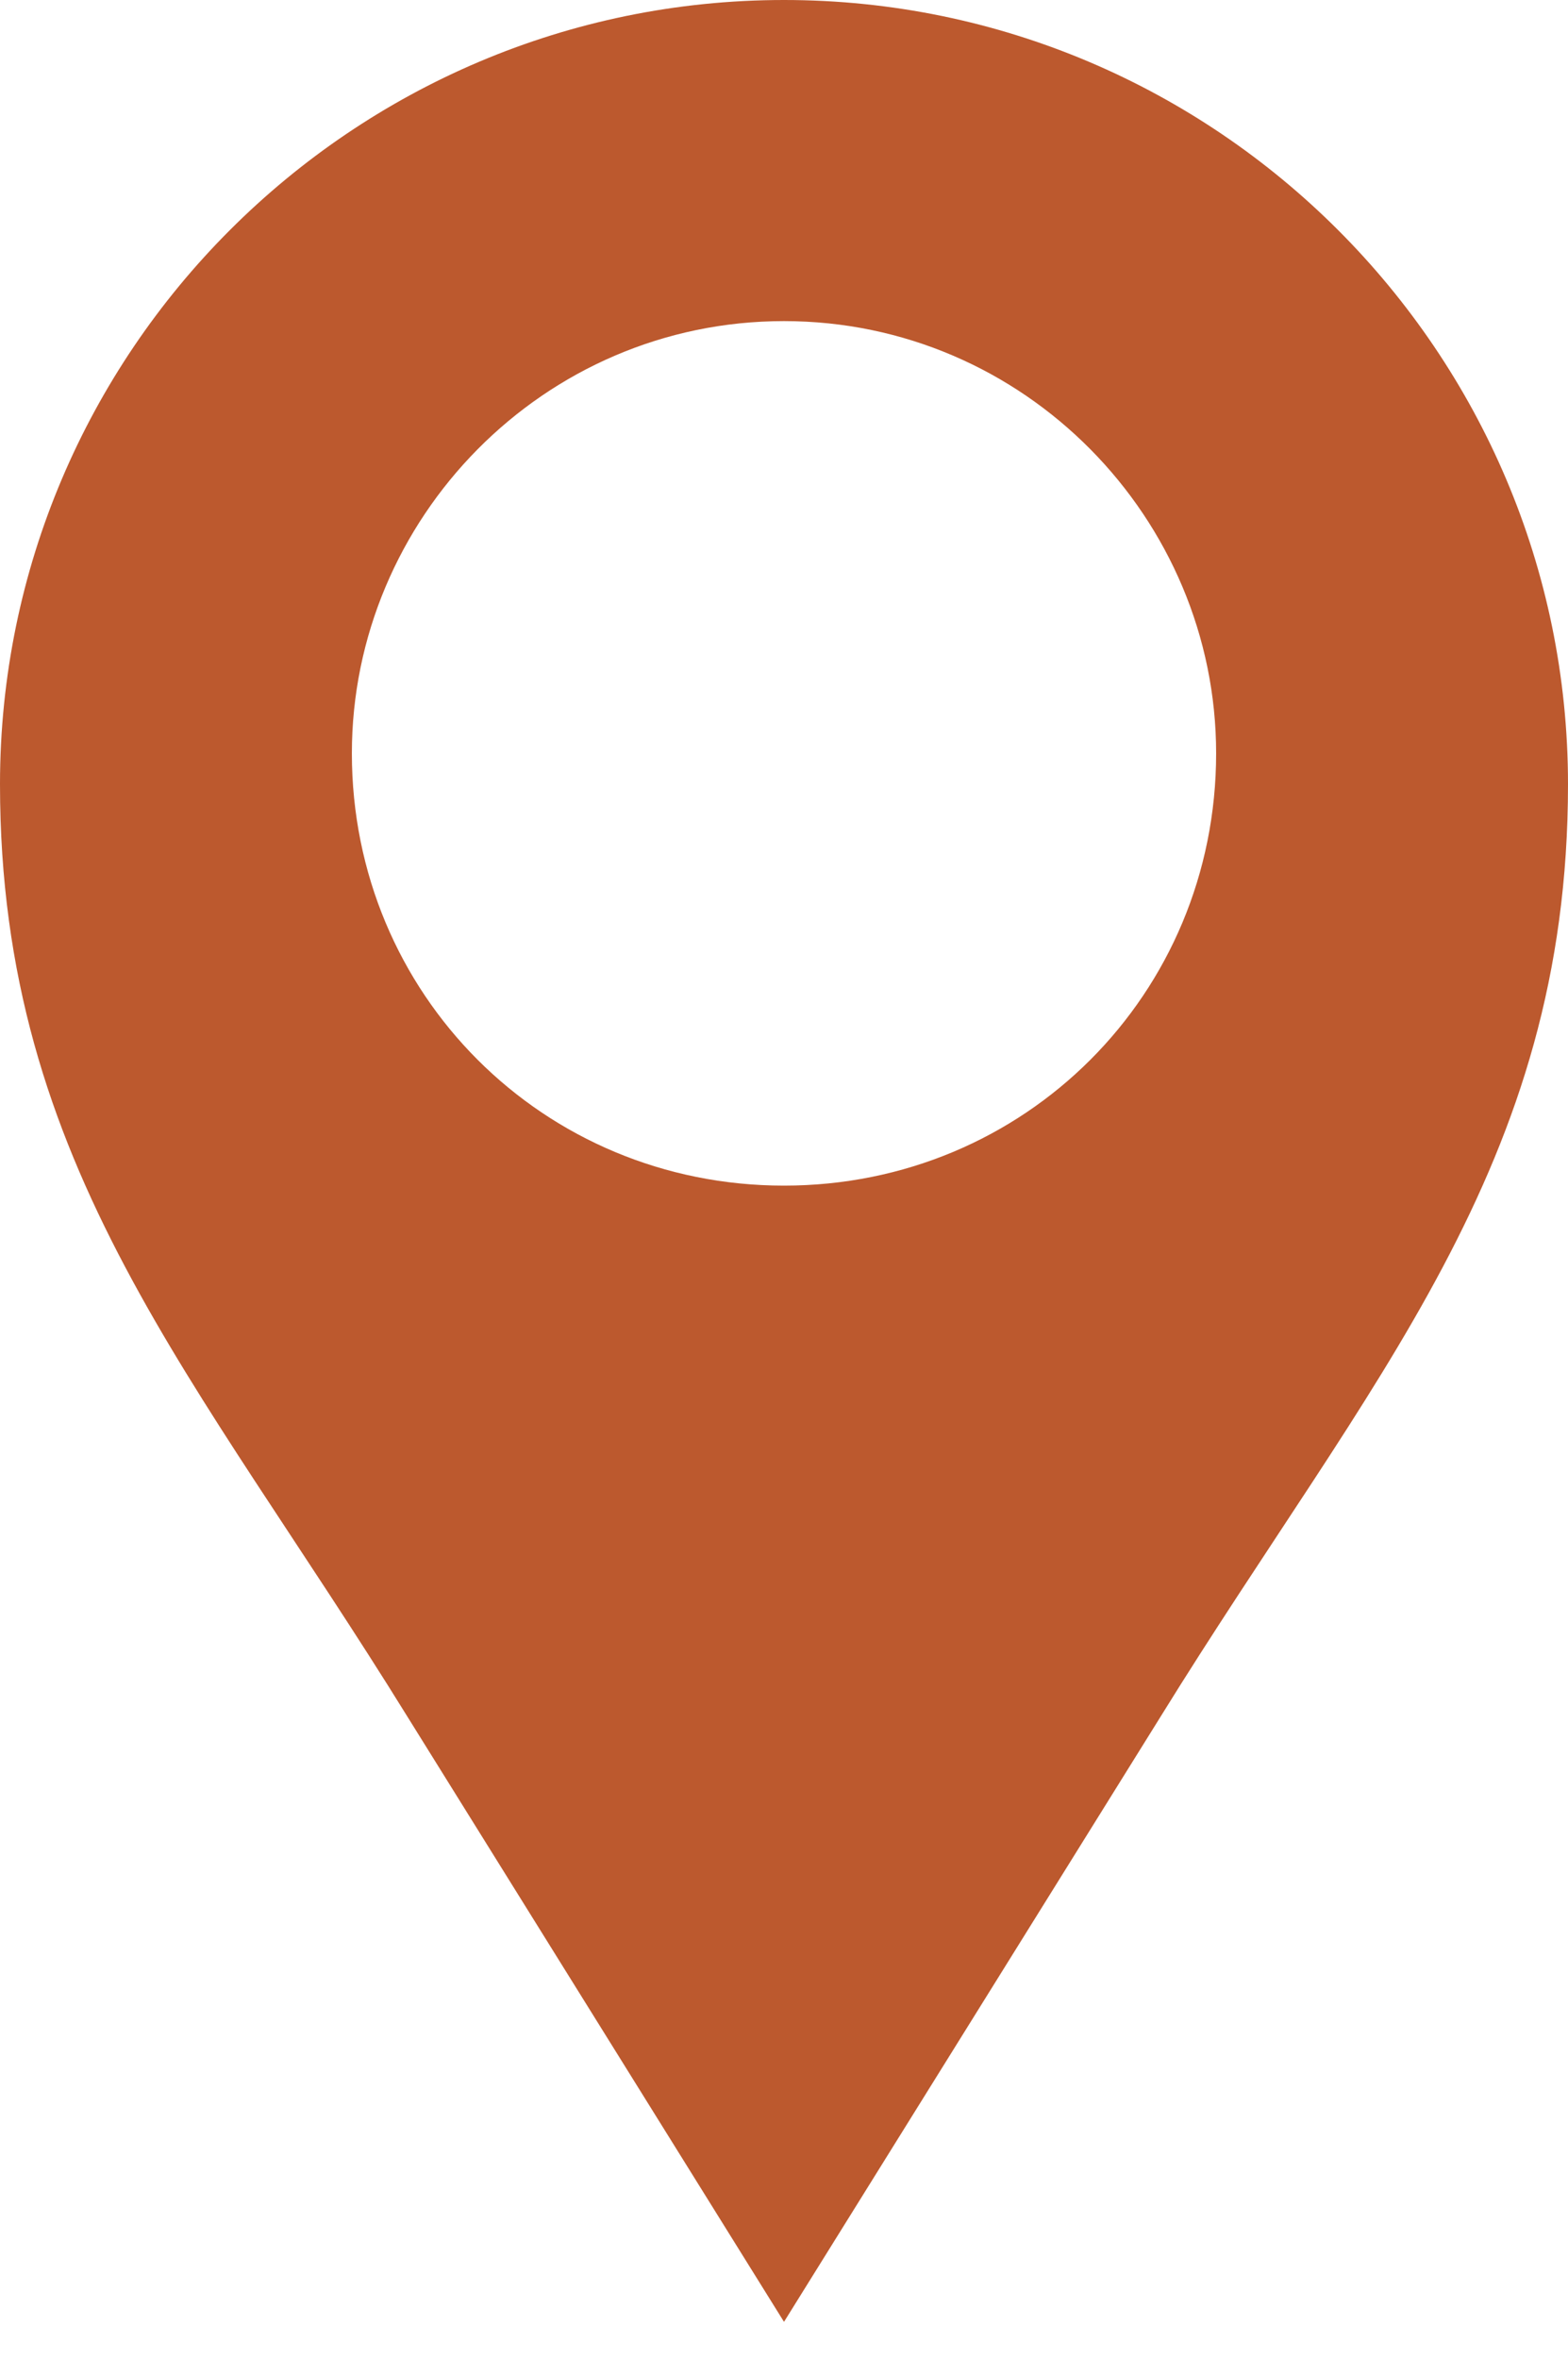 <?xml version="1.0" encoding="utf-8"?>
<!-- Generator: Adobe Illustrator 27.9.3, SVG Export Plug-In . SVG Version: 9.03 Build 53313)  -->
<svg version="1.1" id="Calque_1" xmlns="http://www.w3.org/2000/svg" xmlns:xlink="http://www.w3.org/1999/xlink" x="0px" y="0px"
	 viewBox="0 0 254 382" style="enable-background:new 0 0 254 382;" xml:space="preserve">
<style type="text/css">
	.st0{fill-rule:evenodd;clip-rule:evenodd;fill:#BC592E;}
</style>
<g>
	<path class="st0" d="M127,0c70,0,127,57,127,127c0,62-32,96-66,151l-61,98l-61-98C32,223,0,189,0,127C0,57,57,0,127,0z M127,52
		c39,0,70,32,70,70c0,39-31,70-70,70s-70-31-70-70C57,84,88,52,127,52z"/>
</g>
</svg>
